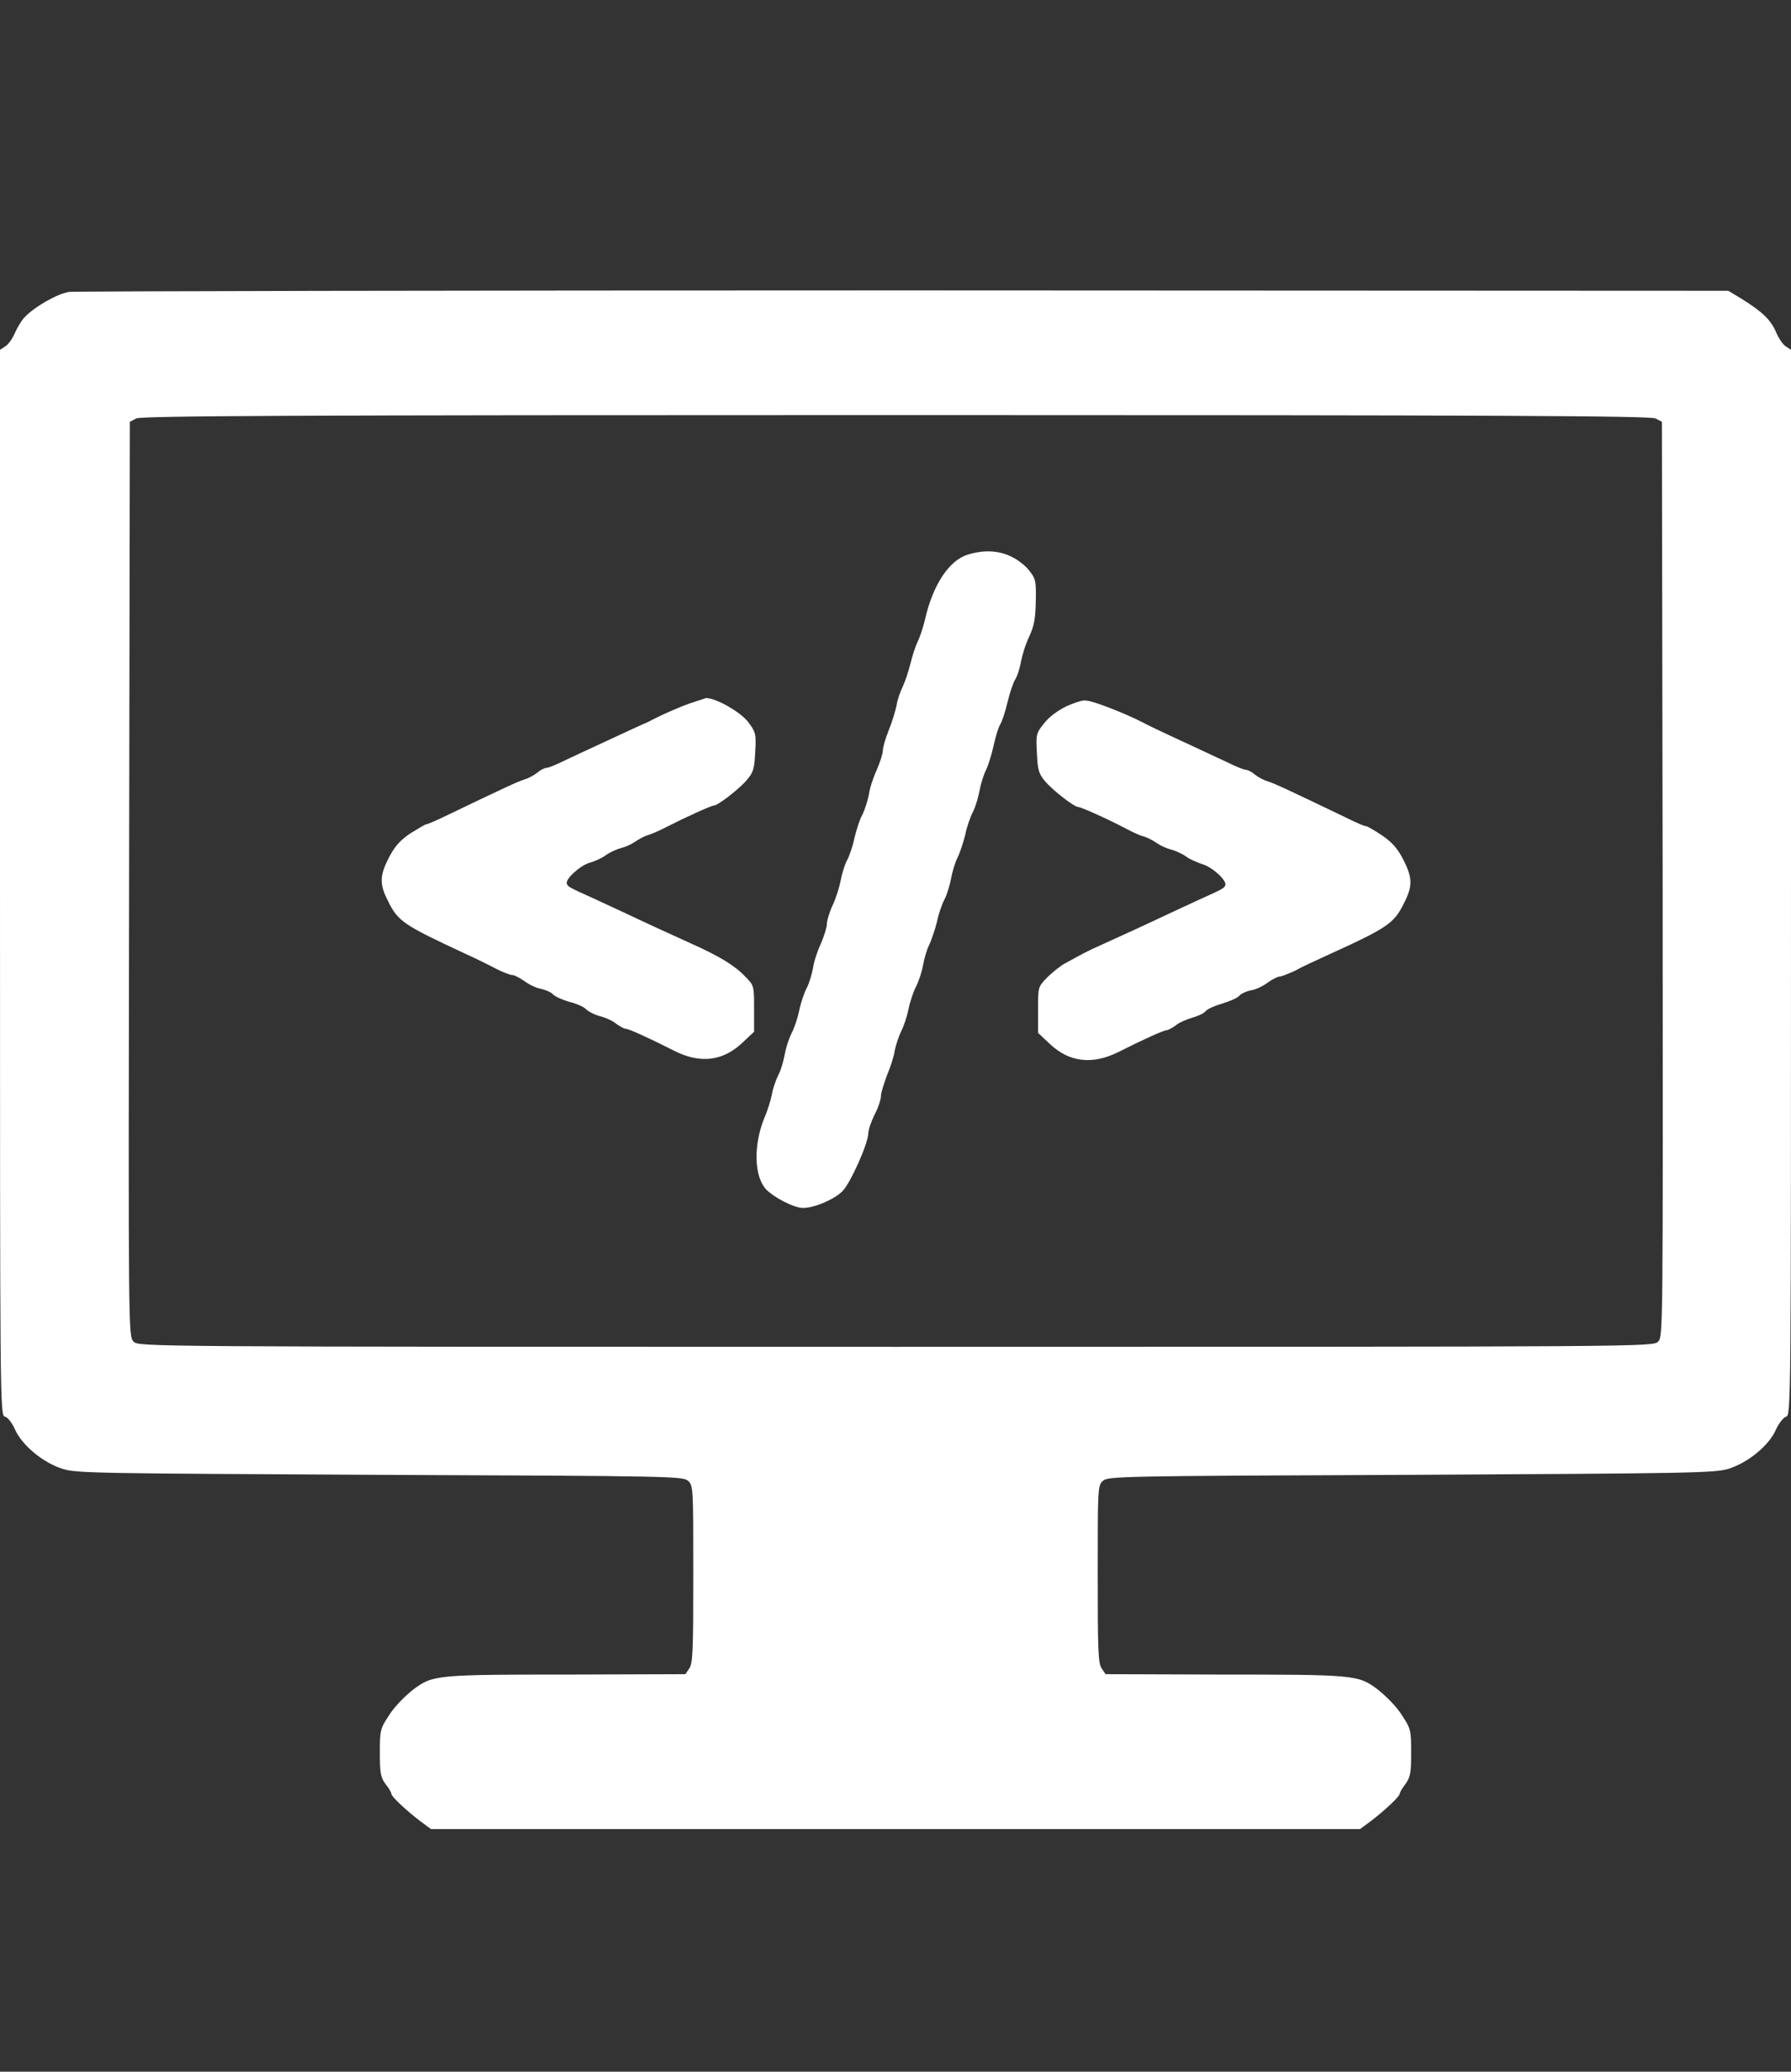 <?xml version="1.0" encoding="utf-8"?>
<!-- Generator: Adobe Illustrator 19.0.0, SVG Export Plug-In . SVG Version: 6.00 Build 0)  -->
<svg version="1.1" id="Layer_1" xmlns="http://www.w3.org/2000/svg" xmlns:xlink="http://www.w3.org/1999/xlink" x="0px" y="0px"
	 viewBox="-281 368.6 48 55.5" style="enable-background:new -281 368.6 48 55.5;" xml:space="preserve">
<rect x="-281" y="368.6" width="48" height="55.5" fill="#333333" stroke="none"/>
<style type="text/css">
	.st0{fill:#FFFFFF;}
</style>
<g transform="translate(0,700) scale(0.1,-0.1)">
	<path class="st0" d="M-2791.5,3235.8c-3.2-0.5-9.5-4.1-12.1-7c-0.8-0.9-1.9-2.8-2.5-4.2c-0.6-1.4-1.7-2.9-2.5-3.4l-1.4-0.9v-142.7
		c0-139.7,0-142.8,1.3-143.1c0.7-0.1,1.9-1.6,2.7-3.4c1.9-4.3,7.6-9,12.8-10.6c3.8-1.2,9.5-1.2,85.1-1.6c78.4-0.3,81.1-0.4,82.5-1.6
		c1.4-1.3,1.4-1.8,1.4-25c0-20.4-0.1-24-1.1-25.3l-1-1.5l-30-0.1c-36.9,0-37.6-0.1-42.8-3.9c-2.1-1.6-5.1-4.6-6.5-6.8
		c-2.5-3.8-2.6-4.1-2.6-10.2c0-5.5,0.2-6.6,1.5-8.4c0.9-1.1,1.6-2.3,1.6-2.7c0-0.7,4.3-4.7,7.9-7.4l2.7-2h124.5h124.5l2.7,2
		c3.6,2.7,7.9,6.7,7.9,7.4c0,0.3,0.7,1.6,1.6,2.7c1.3,1.9,1.5,2.9,1.5,8.4c0,6.1-0.1,6.4-2.6,10.2c-1.4,2.2-4.4,5.2-6.5,6.8
		c-5.1,3.8-5.9,3.9-42.8,3.9l-30,0.1l-1,1.5c-1,1.3-1.1,4.9-1.1,25.3c0,23.2,0,23.7,1.4,25c1.4,1.2,4,1.3,82.5,1.6
		c75.6,0.4,81.3,0.5,85.1,1.6c5.2,1.6,11,6.3,12.8,10.6c0.8,1.7,2,3.2,2.7,3.4c1.3,0.3,1.3,3.4,1.3,143.1v142.7l-1.4,0.9
		c-0.8,0.5-1.9,2.2-2.6,3.8c-1.4,3.3-3.6,5.4-9,8.8l-3.8,2.3l-220.8,0.1C-2689,3236.2-2789.8,3236-2791.5,3235.8z M-2366.3,3201.9
		l1.7-0.9l0.2-122.5c0.1-121.8,0.1-122.5-1.2-123.9c-1.4-1.4-2.2-1.4-204.3-1.4s-203,0-204.3,1.4c-1.4,1.4-1.4,2.1-1.2,123.9
		l0.2,122.5l1.7,0.9c1.4,0.7,42.2,0.9,203.7,0.9S-2367.7,3202.6-2366.3,3201.9z"/>
	<path class="st0" d="M-2550.7,3165.4c-5-1.6-9.3-8.1-11.4-17.4c-0.5-2.1-1.4-4.8-2-6c-0.6-1.2-1.4-3.8-1.9-5.8s-1.4-4.7-2-6
		c-0.7-1.4-1.5-3.7-1.7-5.1c-0.3-1.5-1.2-4.5-2.1-6.7c-0.9-2.2-1.6-4.7-1.6-5.5c0-0.9-0.8-3.2-1.6-5.1c-0.9-1.9-1.9-4.9-2.1-6.5
		c-0.3-1.6-1.1-4.2-1.8-5.6c-0.8-1.4-1.6-4.2-2.1-6.2c-0.4-2-1.3-4.7-2-6c-0.7-1.3-1.4-3.8-1.7-5.4c-0.3-1.6-1.2-4.6-2.1-6.5
		c-0.9-1.9-1.6-4.3-1.6-5.2s-0.8-3.3-1.6-5.2c-0.9-1.9-1.9-4.9-2.1-6.5c-0.3-1.6-1-4.1-1.7-5.4c-0.7-1.3-1.6-4-2-6
		c-0.4-2-1.3-4.7-2.1-6.2c-0.7-1.4-1.5-3.9-1.8-5.6c-0.3-1.7-1-4.2-1.7-5.5c-0.7-1.4-1.5-3.7-1.7-5.1c-0.3-1.5-1.2-4.5-2.1-6.5
		c-2.9-7.3-2.7-15.5,0.5-19c2.1-2.2,7.5-5,9.9-5c3.1,0,8.4,2.3,10.6,4.5c2.2,2.3,6.8,12.6,6.9,15.4c0,1,0.8,3.3,1.7,5.1
		c1,1.9,1.7,4.1,1.7,5c0,0.8,0.8,3.3,1.6,5.5c0.9,2.1,1.9,5.1,2.1,6.7c0.3,1.5,1.1,3.8,1.7,5.1c0.7,1.3,1.6,4,2,6
		c0.4,2,1.3,4.7,2.1,6.2c0.7,1.4,1.5,3.9,1.8,5.6c0.3,1.7,1,4.2,1.7,5.5c0.6,1.4,1.5,4,2,6c0.4,2,1.3,4.7,2.1,6.2
		c0.7,1.4,1.4,3.9,1.7,5.5c0.3,1.6,1,4.1,1.7,5.5c0.7,1.4,1.6,4.2,2.1,6.2c0.4,2,1.3,4.7,2.1,6.2c0.7,1.4,1.4,3.9,1.7,5.5
		c0.3,1.6,1,4.1,1.7,5.5c0.7,1.4,1.6,4.4,2.1,6.7c0.5,2.2,1.2,4.7,1.7,5.5c0.5,0.8,1.4,3.4,2,6c0.6,2.5,1.5,5.3,2.1,6.2
		c0.5,0.8,1.2,2.9,1.5,4.6c0.3,1.7,1.2,4.7,2.2,6.8c1.4,3,1.7,4.9,1.8,9.6c0.1,5.8,0,6-2.3,8.8
		C-2538.9,3166-2544.3,3167.4-2550.7,3165.4z"/>
	<path class="st0" d="M-2626.9,3124.9c-2.5-1-5.2-2.2-6.2-2.7c-1-0.5-2.5-1.2-3.4-1.7c-1-0.4-3.2-1.4-5.1-2.3
		c-1.9-0.9-5.6-2.6-8.2-3.8c-2.6-1.2-6.7-3.1-8.8-4.1c-2.2-1.1-4.4-2-4.9-2s-1.6-0.5-2.5-1.3c-0.9-0.7-2.4-1.5-3.4-1.8
		c-1.5-0.4-6-2.5-21.6-10c-2.3-1.1-4.4-2-4.7-2s-2.3-1.2-4.4-2.5c-2.8-1.9-4.2-3.6-5.7-6.5c-2.5-4.9-2.5-7.1-0.2-11.6
		c2.7-5.5,4.2-6.4,20.7-14.1c2.9-1.3,6.7-3.2,8.4-4.1c1.8-0.9,3.6-1.6,4.2-1.6s2-0.8,3.2-1.6c1.2-0.9,3.2-1.9,4.5-2.1
		c1.2-0.3,2.7-0.9,3.1-1.4c0.5-0.6,2.5-1.5,4.5-2.1c2.1-0.5,4-1.4,4.5-2c0.5-0.5,2.1-1.4,3.6-1.8c1.6-0.4,3.6-1.3,4.5-2.1
		c1-0.7,2.1-1.3,2.5-1.3c0.8,0,6.3-2.5,13-5.9c6.9-3.5,13-2.8,18.2,2.1l3.2,3v6.2c0,6.1,0,6.2-2.4,8.6c-2.7,2.9-7,5.5-14.4,8.8
		c-4.9,2.2-13.8,6.3-18.2,8.4c-1.9,0.9-5.6,2.6-8.2,3.8c-6.7,3-6.7,3.1-7,3.9c-0.4,1.2,3.6,4.9,6.2,5.6c1.4,0.4,3.4,1.3,4.4,2.1
		c1,0.7,2.8,1.5,3.9,1.8c1.2,0.3,2.8,1,3.8,1.7s2.5,1.5,3.5,1.8c1,0.3,3.1,1.2,4.8,2.1c4.9,2.5,12.1,5.8,12.8,5.8
		c1.1,0,6.9,4.5,8.9,6.9c1.7,2,2,3,2.2,7.5c0.3,4.9,0.1,5.3-1.9,8c-2.1,2.7-8.6,6.4-11.3,6.4
		C-2621.8,3126.6-2624.4,3125.9-2626.9,3124.9z"/>
	<path class="st0" d="M-2524.2,3124.8c-2.4-1.2-4.7-2.9-6-4.6c-2.1-2.6-2.2-3-1.9-8c0.2-4.5,0.5-5.5,2.2-7.5c2-2.4,7.8-6.9,8.9-6.9
		c0.7,0,7.9-3.2,12.8-5.8c1.7-0.9,3.8-1.9,4.8-2.1c1-0.3,2.5-1.1,3.5-1.8s2.6-1.4,3.8-1.7c1.1-0.3,2.9-1.1,3.9-1.8
		c1-0.8,3-1.6,4.4-2.1c2.6-0.7,6.6-4.3,6.2-5.6c-0.3-0.8-0.3-0.9-7-3.9c-2.6-1.2-6.3-2.9-8.2-3.8c-4.4-2.1-13.3-6.2-18.2-8.4
		c-3.6-1.6-4.5-2.1-9.6-4.9c-1.3-0.7-3.5-2.5-4.8-3.8c-2.4-2.5-2.4-2.5-2.4-8.6v-6.2l3.2-3c5.2-4.9,11.4-5.6,18.4-2.1
		c6.7,3.4,12.1,5.8,12.8,5.8c0.4,0,1.5,0.6,2.5,1.3c0.9,0.8,2.9,1.6,4.5,2.1c1.5,0.4,3.2,1.2,3.6,1.8c0.4,0.5,2.4,1.4,4.5,2
		c2,0.6,4,1.5,4.5,2.1c0.4,0.5,1.9,1.2,3.1,1.4c1.3,0.2,3.3,1.2,4.5,2.1c1.2,0.9,2.7,1.6,3.2,1.6s2.4,0.8,4.2,1.6
		c1.7,1,5.5,2.7,8.3,4c16.5,7.5,18.1,8.6,20.8,14.1c2.3,4.5,2.3,6.7-0.2,11.6c-1.5,2.9-2.9,4.6-5.7,6.5c-2.1,1.4-4,2.5-4.4,2.5
		s-2.5,0.9-4.7,2c-15.6,7.5-20.1,9.6-21.6,10c-1,0.3-2.5,1.1-3.4,1.8c-0.9,0.8-2,1.3-2.5,1.3c-0.5,0-2.7,0.9-4.9,2
		c-2.2,1-6.2,2.9-8.8,4.1c-10.8,5-12.4,5.8-14.1,6.7c-4.5,2.3-13.4,5.8-14.9,5.7C-2519.7,3126.6-2522.1,3125.7-2524.2,3124.8z"/>
</g>
</svg>
